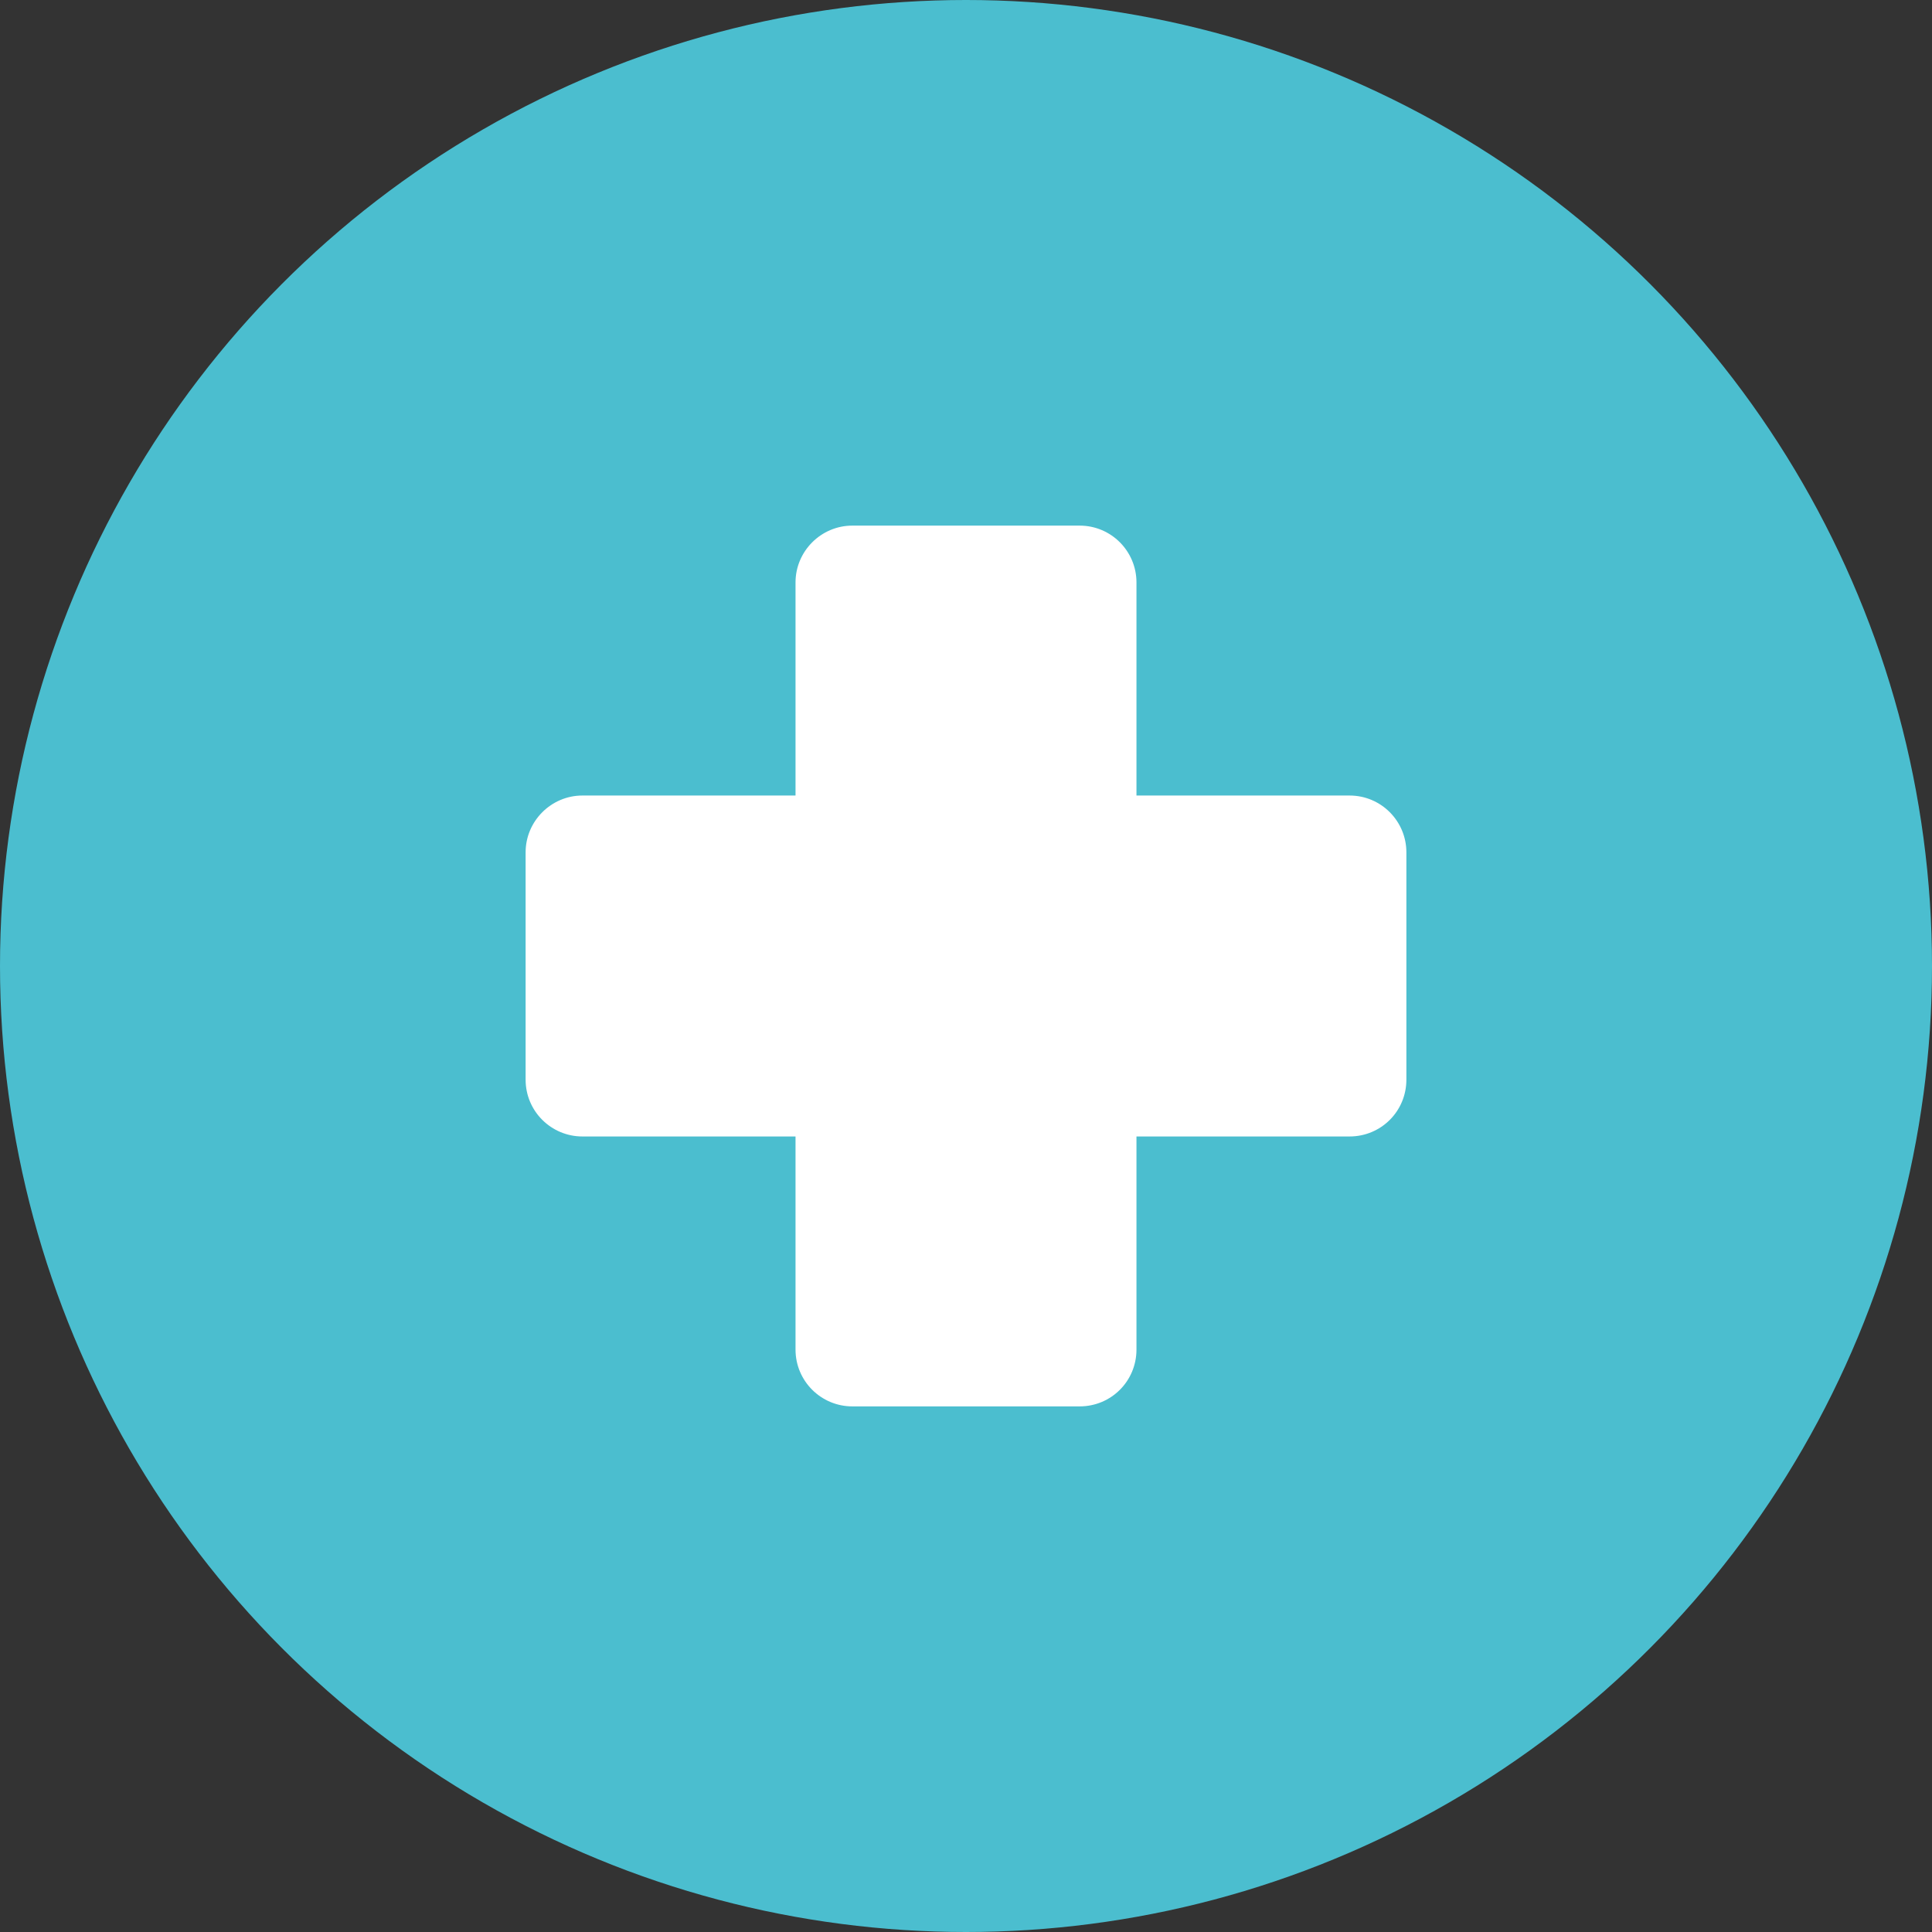<?xml version="1.0" encoding="UTF-8"?><svg id="a" xmlns="http://www.w3.org/2000/svg" viewBox="0 0 68 68"><rect x="0" y="0" width="68" height="68" fill="#333333" stroke="none"/><circle id="b" cx="34" cy="34" r="34" style="fill:#4bbecf;"/><path d="M49.5,30v8c0,1.11-.89,2-2,2h-7.5v7.5c0,1.11-.89,2-2,2h-8c-1.1,0-2-.89-2-2v-7.5h-7.5c-1.1,0-2-.89-2-2v-8c0-1.1,.9-2,2-2h7.5v-7.5c0-1.1,.9-2,2-2h8c1.11,0,2,.9,2,2v7.5h7.5c1.11,0,2,.9,2,2Z" style="fill:#fff;"/></svg>